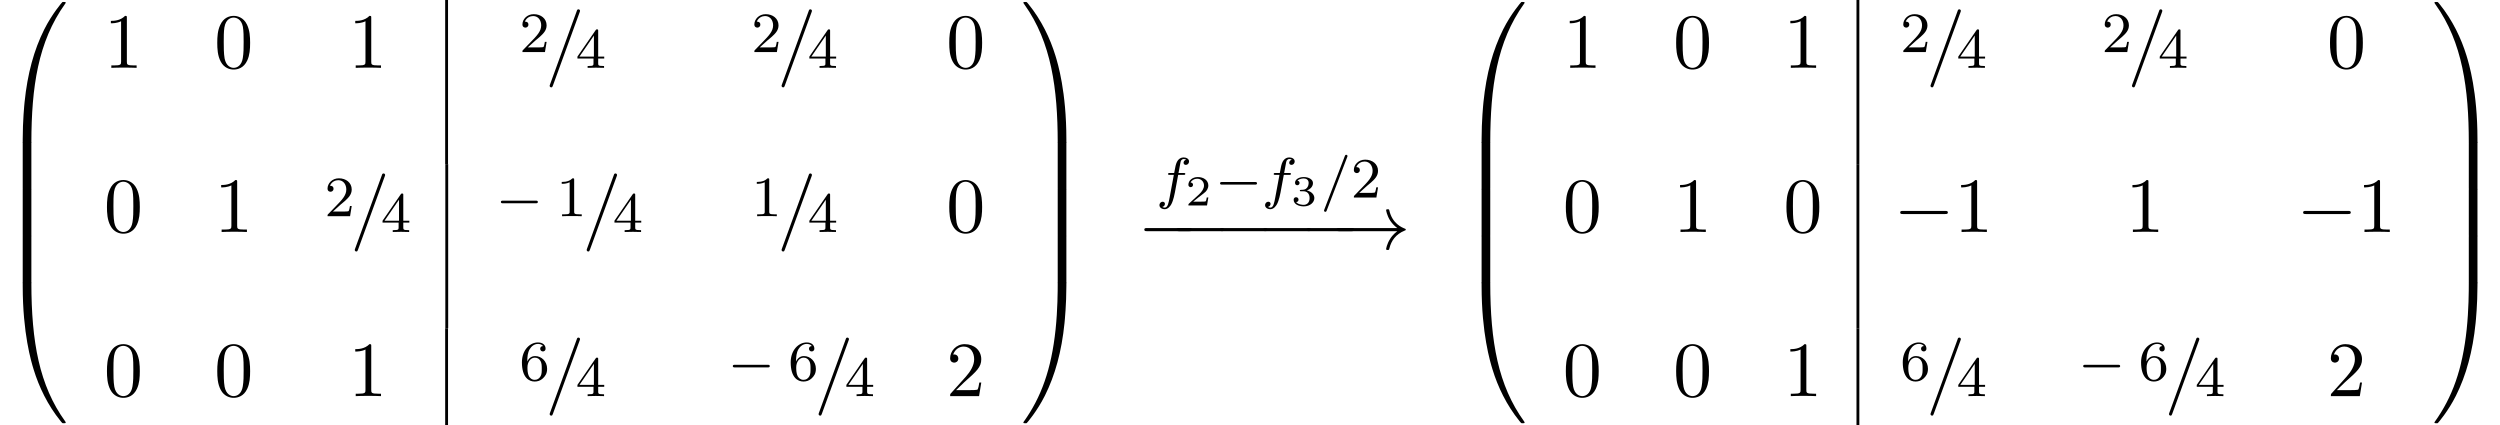 <?xml version='1.0' encoding='UTF-8'?>
<!-- This file was generated by dvisvgm 1.15.1 -->
<svg height='59.435pt' version='1.1' viewBox='70.735 60.179 349.452 59.435' width='349.452pt' xmlns='http://www.w3.org/2000/svg' xmlns:xlink='http://www.w3.org/1999/xlink'>
<defs>
<path d='M4.08 19.309C4.32 19.309 4.385 19.309 4.385 19.156C4.407 11.509 5.291 5.16 9.109 -0.175C9.185 -0.273 9.185 -0.295 9.185 -0.316C9.185 -0.425 9.109 -0.425 8.935 -0.425S8.738 -0.425 8.716 -0.404C8.673 -0.371 7.287 1.222 6.185 3.415C4.745 6.295 3.84 9.6 3.436 13.571C3.404 13.909 3.175 16.178 3.175 18.764V19.189C3.185 19.309 3.251 19.309 3.48 19.309H4.08Z' id='g0-48'/>
<path d='M6.36 18.764C6.36 12.098 5.171 8.193 4.833 7.091C4.091 4.669 2.88 2.116 1.058 -0.131C0.895 -0.327 0.851 -0.382 0.807 -0.404C0.785 -0.415 0.775 -0.425 0.6 -0.425C0.436 -0.425 0.349 -0.425 0.349 -0.316C0.349 -0.295 0.349 -0.273 0.491 -0.076C4.287 5.225 5.138 11.771 5.149 19.156C5.149 19.309 5.215 19.309 5.455 19.309H6.055C6.284 19.309 6.349 19.309 6.36 19.189V18.764Z' id='g0-49'/>
<path d='M3.48 -0.545C3.251 -0.545 3.185 -0.545 3.175 -0.425V0C3.175 6.665 4.364 10.571 4.702 11.673C5.444 14.095 6.655 16.647 8.476 18.895C8.64 19.091 8.684 19.145 8.727 19.167C8.749 19.178 8.76 19.189 8.935 19.189S9.185 19.189 9.185 19.08C9.185 19.058 9.185 19.036 9.12 18.938C5.487 13.898 4.396 7.833 4.385 -0.393C4.385 -0.545 4.32 -0.545 4.08 -0.545H3.48Z' id='g0-64'/>
<path d='M6.36 -0.425C6.349 -0.545 6.284 -0.545 6.055 -0.545H5.455C5.215 -0.545 5.149 -0.545 5.149 -0.393C5.149 0.731 5.138 3.327 4.855 6.044C4.265 11.684 2.815 15.589 0.425 18.938C0.349 19.036 0.349 19.058 0.349 19.08C0.349 19.189 0.436 19.189 0.6 19.189C0.775 19.189 0.796 19.189 0.818 19.167C0.862 19.134 2.247 17.542 3.349 15.349C4.789 12.469 5.695 9.164 6.098 5.193C6.131 4.855 6.36 2.585 6.36 0V-0.425Z' id='g0-65'/>
<path d='M4.385 0.185C4.385 -0.098 4.375 -0.109 4.08 -0.109H3.48C3.185 -0.109 3.175 -0.098 3.175 0.185V6.36C3.175 6.644 3.185 6.655 3.48 6.655H4.08C4.375 6.655 4.385 6.644 4.385 6.36V0.185Z' id='g0-66'/>
<path d='M6.36 0.185C6.36 -0.098 6.349 -0.109 6.055 -0.109H5.455C5.16 -0.109 5.149 -0.098 5.149 0.185V6.36C5.149 6.644 5.16 6.655 5.455 6.655H6.055C6.349 6.655 6.36 6.644 6.36 6.36V0.185Z' id='g0-67'/>
<path d='M5.018 -3.491C5.018 -4.364 4.964 -5.236 4.582 -6.044C4.08 -7.091 3.185 -7.265 2.727 -7.265C2.073 -7.265 1.276 -6.982 0.829 -5.967C0.48 -5.215 0.425 -4.364 0.425 -3.491C0.425 -2.673 0.469 -1.691 0.916 -0.862C1.385 0.022 2.182 0.24 2.716 0.24C3.305 0.24 4.135 0.011 4.615 -1.025C4.964 -1.778 5.018 -2.629 5.018 -3.491ZM2.716 0C2.291 0 1.647 -0.273 1.451 -1.32C1.331 -1.975 1.331 -2.978 1.331 -3.622C1.331 -4.32 1.331 -5.04 1.418 -5.629C1.625 -6.927 2.444 -7.025 2.716 -7.025C3.076 -7.025 3.796 -6.829 4.004 -5.749C4.113 -5.138 4.113 -4.309 4.113 -3.622C4.113 -2.804 4.113 -2.062 3.993 -1.364C3.829 -0.327 3.207 0 2.716 0Z' id='g7-48'/>
<path d='M3.207 -6.982C3.207 -7.244 3.207 -7.265 2.956 -7.265C2.28 -6.567 1.32 -6.567 0.971 -6.567V-6.229C1.189 -6.229 1.833 -6.229 2.4 -6.513V-0.862C2.4 -0.469 2.367 -0.338 1.385 -0.338H1.036V0C1.418 -0.033 2.367 -0.033 2.804 -0.033S4.189 -0.033 4.571 0V-0.338H4.222C3.24 -0.338 3.207 -0.458 3.207 -0.862V-6.982Z' id='g7-49'/>
<path d='M1.385 -0.84L2.542 -1.964C4.244 -3.469 4.898 -4.058 4.898 -5.149C4.898 -6.393 3.916 -7.265 2.585 -7.265C1.353 -7.265 0.545 -6.262 0.545 -5.291C0.545 -4.68 1.091 -4.68 1.124 -4.68C1.309 -4.68 1.691 -4.811 1.691 -5.258C1.691 -5.542 1.495 -5.825 1.113 -5.825C1.025 -5.825 1.004 -5.825 0.971 -5.815C1.222 -6.524 1.811 -6.927 2.444 -6.927C3.436 -6.927 3.905 -6.044 3.905 -5.149C3.905 -4.276 3.36 -3.415 2.76 -2.738L0.665 -0.404C0.545 -0.284 0.545 -0.262 0.545 0H4.593L4.898 -1.898H4.625C4.571 -1.571 4.495 -1.091 4.385 -0.927C4.309 -0.84 3.589 -0.84 3.349 -0.84H1.385Z' id='g7-50'/>
<path d='M5.571 -1.809C5.699 -1.809 5.874 -1.809 5.874 -1.993S5.699 -2.176 5.571 -2.176H1.004C0.877 -2.176 0.701 -2.176 0.701 -1.993S0.877 -1.809 1.004 -1.809H5.571Z' id='g1-0'/>
<path d='M7.189 -2.509C7.375 -2.509 7.571 -2.509 7.571 -2.727S7.375 -2.945 7.189 -2.945H1.287C1.102 -2.945 0.905 -2.945 0.905 -2.727S1.102 -2.509 1.287 -2.509H7.189Z' id='g2-0'/>
<path d='M9.098 -2.509C8.498 -2.051 8.204 -1.604 8.116 -1.462C7.625 -0.709 7.538 -0.022 7.538 -0.011C7.538 0.12 7.669 0.12 7.756 0.12C7.942 0.12 7.953 0.098 7.996 -0.098C8.247 -1.167 8.891 -2.084 10.124 -2.585C10.255 -2.629 10.287 -2.651 10.287 -2.727S10.222 -2.836 10.2 -2.847C9.72 -3.033 8.4 -3.578 7.985 -5.411C7.953 -5.542 7.942 -5.575 7.756 -5.575C7.669 -5.575 7.538 -5.575 7.538 -5.444C7.538 -5.422 7.636 -4.735 8.095 -4.004C8.313 -3.676 8.629 -3.295 9.098 -2.945H0.993C0.796 -2.945 0.6 -2.945 0.6 -2.727S0.796 -2.509 0.993 -2.509H9.098Z' id='g2-33'/>
<path d='M4.789 -7.767C4.844 -7.909 4.844 -7.953 4.844 -7.964C4.844 -8.084 4.745 -8.182 4.625 -8.182C4.549 -8.182 4.473 -8.149 4.44 -8.084L0.655 2.313C0.6 2.455 0.6 2.498 0.6 2.509C0.6 2.629 0.698 2.727 0.818 2.727C0.96 2.727 0.993 2.651 1.058 2.465L4.789 -7.767Z' id='g4-61'/>
<path d='M3.216 -1.118H2.995C2.983 -1.034 2.923 -0.64 2.833 -0.574C2.792 -0.538 2.307 -0.538 2.224 -0.538H1.106L1.871 -1.16C2.074 -1.321 2.606 -1.704 2.792 -1.883C2.971 -2.062 3.216 -2.367 3.216 -2.792C3.216 -3.539 2.54 -3.975 1.739 -3.975C0.968 -3.975 0.43 -3.467 0.43 -2.905C0.43 -2.6 0.687 -2.564 0.753 -2.564C0.903 -2.564 1.076 -2.672 1.076 -2.887C1.076 -3.019 0.998 -3.21 0.735 -3.21C0.873 -3.515 1.237 -3.742 1.65 -3.742C2.277 -3.742 2.612 -3.276 2.612 -2.792C2.612 -2.367 2.331 -1.931 1.913 -1.548L0.496 -0.251C0.436 -0.191 0.43 -0.185 0.43 0H3.031L3.216 -1.118Z' id='g5-50'/>
<path d='M1.757 -1.985C2.265 -1.985 2.606 -1.644 2.606 -1.034C2.606 -0.377 2.212 -0.09 1.775 -0.09C1.614 -0.09 0.998 -0.126 0.729 -0.472C0.962 -0.496 1.058 -0.652 1.058 -0.813C1.058 -1.016 0.915 -1.154 0.717 -1.154C0.556 -1.154 0.377 -1.052 0.377 -0.801C0.377 -0.209 1.034 0.126 1.793 0.126C2.678 0.126 3.27 -0.442 3.27 -1.034C3.27 -1.47 2.935 -1.931 2.224 -2.11C2.696 -2.265 3.078 -2.648 3.078 -3.138C3.078 -3.616 2.517 -3.975 1.799 -3.975C1.1 -3.975 0.568 -3.652 0.568 -3.162C0.568 -2.905 0.765 -2.833 0.885 -2.833C1.04 -2.833 1.201 -2.941 1.201 -3.15C1.201 -3.335 1.07 -3.443 0.909 -3.467C1.19 -3.778 1.734 -3.778 1.787 -3.778C2.092 -3.778 2.475 -3.634 2.475 -3.138C2.475 -2.809 2.289 -2.236 1.692 -2.2C1.584 -2.194 1.423 -2.182 1.369 -2.182C1.309 -2.176 1.243 -2.17 1.243 -2.08C1.243 -1.985 1.309 -1.985 1.411 -1.985H1.757Z' id='g5-51'/>
<path d='M3.706 -5.643C3.754 -5.754 3.754 -5.77 3.754 -5.794C3.754 -5.898 3.674 -5.978 3.571 -5.978C3.443 -5.978 3.411 -5.882 3.379 -5.802L0.518 1.658C0.47 1.769 0.47 1.785 0.47 1.809C0.47 1.913 0.55 1.993 0.654 1.993C0.781 1.993 0.813 1.897 0.845 1.817L3.706 -5.643Z' id='g3-61'/>
<path d='M3.053 -3.172H3.794C3.953 -3.172 4.049 -3.172 4.049 -3.324C4.049 -3.435 3.945 -3.435 3.81 -3.435H3.1C3.228 -4.152 3.308 -4.607 3.387 -4.965C3.419 -5.101 3.443 -5.189 3.563 -5.284C3.666 -5.372 3.73 -5.388 3.818 -5.388C3.937 -5.388 4.065 -5.364 4.168 -5.3C4.129 -5.284 4.081 -5.26 4.041 -5.236C3.905 -5.165 3.81 -5.021 3.81 -4.862C3.81 -4.678 3.953 -4.567 4.129 -4.567C4.36 -4.567 4.575 -4.766 4.575 -5.045C4.575 -5.42 4.192 -5.611 3.81 -5.611C3.539 -5.611 3.037 -5.483 2.782 -4.75C2.71 -4.567 2.71 -4.551 2.495 -3.435H1.897C1.737 -3.435 1.642 -3.435 1.642 -3.284C1.642 -3.172 1.745 -3.172 1.881 -3.172H2.447L1.873 -0.08C1.722 0.725 1.602 1.403 1.18 1.403C1.156 1.403 0.988 1.403 0.837 1.307C1.203 1.219 1.203 0.885 1.203 0.877C1.203 0.693 1.06 0.582 0.885 0.582C0.669 0.582 0.438 0.765 0.438 1.068C0.438 1.403 0.781 1.626 1.18 1.626C1.666 1.626 2.001 1.116 2.104 0.917C2.391 0.391 2.574 -0.606 2.59 -0.685L3.053 -3.172Z' id='g3-102'/>
<path d='M2.503 -5.077C2.503 -5.292 2.487 -5.3 2.271 -5.3C1.945 -4.981 1.522 -4.79 0.765 -4.79V-4.527C0.98 -4.527 1.411 -4.527 1.873 -4.742V-0.654C1.873 -0.359 1.849 -0.263 1.092 -0.263H0.813V0C1.14 -0.024 1.825 -0.024 2.184 -0.024S3.236 -0.024 3.563 0V-0.263H3.284C2.527 -0.263 2.503 -0.359 2.503 -0.654V-5.077Z' id='g6-49'/>
<path d='M2.248 -1.626C2.375 -1.745 2.71 -2.008 2.837 -2.12C3.332 -2.574 3.802 -3.013 3.802 -3.738C3.802 -4.686 3.005 -5.3 2.008 -5.3C1.052 -5.3 0.422 -4.575 0.422 -3.865C0.422 -3.475 0.733 -3.419 0.845 -3.419C1.012 -3.419 1.259 -3.539 1.259 -3.842C1.259 -4.256 0.861 -4.256 0.765 -4.256C0.996 -4.838 1.53 -5.037 1.921 -5.037C2.662 -5.037 3.045 -4.407 3.045 -3.738C3.045 -2.909 2.463 -2.303 1.522 -1.339L0.518 -0.303C0.422 -0.215 0.422 -0.199 0.422 0H3.571L3.802 -1.427H3.555C3.531 -1.267 3.467 -0.869 3.371 -0.717C3.324 -0.654 2.718 -0.654 2.59 -0.654H1.172L2.248 -1.626Z' id='g6-50'/>
<path d='M3.14 -5.157C3.14 -5.316 3.14 -5.38 2.973 -5.38C2.869 -5.38 2.861 -5.372 2.782 -5.26L0.239 -1.57V-1.307H2.487V-0.646C2.487 -0.351 2.463 -0.263 1.849 -0.263H1.666V0C2.343 -0.024 2.359 -0.024 2.813 -0.024S3.284 -0.024 3.961 0V-0.263H3.778C3.164 -0.263 3.14 -0.351 3.14 -0.646V-1.307H3.985V-1.57H3.14V-5.157ZM2.542 -4.511V-1.57H0.518L2.542 -4.511Z' id='g6-52'/>
<path d='M1.1 -2.638C1.1 -3.3 1.156 -3.881 1.443 -4.368C1.682 -4.766 2.088 -5.093 2.59 -5.093C2.75 -5.093 3.116 -5.069 3.3 -4.79C2.941 -4.774 2.909 -4.503 2.909 -4.415C2.909 -4.176 3.092 -4.041 3.284 -4.041C3.427 -4.041 3.658 -4.129 3.658 -4.431C3.658 -4.91 3.3 -5.3 2.582 -5.3C1.474 -5.3 0.351 -4.248 0.351 -2.527C0.351 -0.367 1.355 0.167 2.128 0.167C2.511 0.167 2.925 0.064 3.284 -0.279C3.602 -0.59 3.873 -0.925 3.873 -1.618C3.873 -2.662 3.084 -3.395 2.2 -3.395C1.626 -3.395 1.283 -3.029 1.1 -2.638ZM2.128 -0.072C1.706 -0.072 1.443 -0.367 1.323 -0.59C1.14 -0.948 1.124 -1.49 1.124 -1.793C1.124 -2.582 1.554 -3.172 2.168 -3.172C2.566 -3.172 2.805 -2.965 2.957 -2.686C3.124 -2.391 3.124 -2.032 3.124 -1.626S3.124 -0.869 2.965 -0.582C2.758 -0.215 2.479 -0.072 2.128 -0.072Z' id='g6-54'/>
</defs>
<g id='page1'>
<use x='70.735' xlink:href='#g0-48' y='60.878'/>
<use x='70.735' xlink:href='#g0-66' y='80.078'/>
<use x='70.735' xlink:href='#g0-66' y='86.624'/>
<use x='70.735' xlink:href='#g0-66' y='93.169'/>
<use x='70.735' xlink:href='#g0-64' y='100.151'/>
<use x='85.261' xlink:href='#g7-49' y='69.663'/>
<use x='100.679' xlink:href='#g7-48' y='69.663'/>
<use x='119.421' xlink:href='#g7-49' y='69.663'/>
<rect height='22.943' width='0.399' x='132.962' y='60.179'/>
<use x='143.338' xlink:href='#g6-50' y='67.459'/>
<use x='146.967' xlink:href='#g4-61' y='69.663'/>
<use x='151.209' xlink:href='#g6-52' y='69.663'/>
<use x='175.756' xlink:href='#g6-50' y='67.459'/>
<use x='179.384' xlink:href='#g4-61' y='69.663'/>
<use x='183.627' xlink:href='#g6-52' y='69.663'/>
<use x='202.999' xlink:href='#g7-48' y='69.663'/>
<use x='85.261' xlink:href='#g7-48' y='92.606'/>
<use x='100.679' xlink:href='#g7-49' y='92.606'/>
<use x='116.096' xlink:href='#g6-50' y='90.402'/>
<use x='119.724' xlink:href='#g4-61' y='92.606'/>
<use x='123.967' xlink:href='#g6-52' y='92.606'/>
<rect height='22.943' width='0.399' x='132.983' y='83.122'/>
<use x='140.045' xlink:href='#g1-0' y='90.402'/>
<use x='148.489' xlink:href='#g6-49' y='90.402'/>
<use x='152.142' xlink:href='#g4-61' y='92.606'/>
<use x='156.384' xlink:href='#g6-52' y='92.606'/>
<use x='175.756' xlink:href='#g6-49' y='90.402'/>
<use x='179.384' xlink:href='#g4-61' y='92.606'/>
<use x='183.627' xlink:href='#g6-52' y='92.606'/>
<use x='202.999' xlink:href='#g7-48' y='92.606'/>
<use x='85.261' xlink:href='#g7-48' y='115.549'/>
<use x='100.679' xlink:href='#g7-48' y='115.549'/>
<use x='119.421' xlink:href='#g7-49' y='115.549'/>
<rect height='13.549' width='0.399' x='132.962' y='106.065'/>
<use x='143.338' xlink:href='#g6-54' y='113.345'/>
<use x='146.967' xlink:href='#g4-61' y='115.549'/>
<use x='151.209' xlink:href='#g6-52' y='115.549'/>
<use x='172.463' xlink:href='#g1-0' y='113.345'/>
<use x='180.907' xlink:href='#g6-54' y='113.345'/>
<use x='184.559' xlink:href='#g4-61' y='115.549'/>
<use x='188.802' xlink:href='#g6-52' y='115.549'/>
<use x='202.999' xlink:href='#g7-50' y='115.549'/>
<use x='213.434' xlink:href='#g0-49' y='60.878'/>
<use x='213.434' xlink:href='#g0-67' y='80.078'/>
<use x='213.434' xlink:href='#g0-67' y='86.624'/>
<use x='213.434' xlink:href='#g0-67' y='93.169'/>
<use x='213.434' xlink:href='#g0-65' y='100.151'/>
<use x='232.367' xlink:href='#g3-102' y='87.795'/>
<use x='236.42' xlink:href='#g5-50' y='88.902'/>
<use x='240.571' xlink:href='#g1-0' y='87.795'/>
<use x='247.133' xlink:href='#g3-102' y='87.795'/>
<use x='251.186' xlink:href='#g5-51' y='88.902'/>
<use x='255.337' xlink:href='#g3-61' y='87.795'/>
<use x='259.555' xlink:href='#g6-50' y='87.795'/>
<use x='229.779' xlink:href='#g2-0' y='95.002'/>
<use x='234.274' xlink:href='#g2-0' y='95.002'/>
<use x='240.334' xlink:href='#g2-0' y='95.002'/>
<use x='246.395' xlink:href='#g2-0' y='95.002'/>
<use x='252.456' xlink:href='#g2-0' y='95.002'/>
<use x='256.95' xlink:href='#g2-33' y='95.002'/>
<use x='274.659' xlink:href='#g0-48' y='60.878'/>
<use x='274.659' xlink:href='#g0-66' y='80.078'/>
<use x='274.659' xlink:href='#g0-66' y='86.624'/>
<use x='274.659' xlink:href='#g0-66' y='93.169'/>
<use x='274.659' xlink:href='#g0-64' y='100.151'/>
<use x='289.185' xlink:href='#g7-49' y='69.663'/>
<use x='304.603' xlink:href='#g7-48' y='69.663'/>
<use x='320.02' xlink:href='#g7-49' y='69.663'/>
<rect height='22.943' width='0.399' x='330.236' y='60.179'/>
<use x='336.354' xlink:href='#g6-50' y='67.459'/>
<use x='339.982' xlink:href='#g4-61' y='69.663'/>
<use x='344.225' xlink:href='#g6-52' y='69.663'/>
<use x='364.514' xlink:href='#g6-50' y='67.459'/>
<use x='368.142' xlink:href='#g4-61' y='69.663'/>
<use x='372.385' xlink:href='#g6-52' y='69.663'/>
<use x='395.999' xlink:href='#g7-48' y='69.663'/>
<use x='289.185' xlink:href='#g7-48' y='92.606'/>
<use x='304.603' xlink:href='#g7-49' y='92.606'/>
<use x='320.02' xlink:href='#g7-48' y='92.606'/>
<rect height='22.943' width='0.399' x='330.236' y='83.122'/>
<use x='335.437' xlink:href='#g2-0' y='92.606'/>
<use x='343.89' xlink:href='#g7-49' y='92.606'/>
<use x='367.839' xlink:href='#g7-49' y='92.606'/>
<use x='391.757' xlink:href='#g2-0' y='92.606'/>
<use x='400.21' xlink:href='#g7-49' y='92.606'/>
<use x='289.185' xlink:href='#g7-48' y='115.549'/>
<use x='304.603' xlink:href='#g7-48' y='115.549'/>
<use x='320.02' xlink:href='#g7-49' y='115.549'/>
<rect height='13.549' width='0.399' x='330.236' y='106.065'/>
<use x='336.354' xlink:href='#g6-54' y='113.345'/>
<use x='339.982' xlink:href='#g4-61' y='115.549'/>
<use x='344.225' xlink:href='#g6-52' y='115.549'/>
<use x='361.221' xlink:href='#g1-0' y='113.345'/>
<use x='369.665' xlink:href='#g6-54' y='113.345'/>
<use x='373.317' xlink:href='#g4-61' y='115.549'/>
<use x='377.56' xlink:href='#g6-52' y='115.549'/>
<use x='395.999' xlink:href='#g7-50' y='115.549'/>
<use x='410.677' xlink:href='#g0-49' y='60.878'/>
<use x='410.677' xlink:href='#g0-67' y='80.078'/>
<use x='410.677' xlink:href='#g0-67' y='86.624'/>
<use x='410.677' xlink:href='#g0-67' y='93.169'/>
<use x='410.677' xlink:href='#g0-65' y='100.151'/>
</g>
</svg>
<!--Rendered by QuickLaTeX.com-->